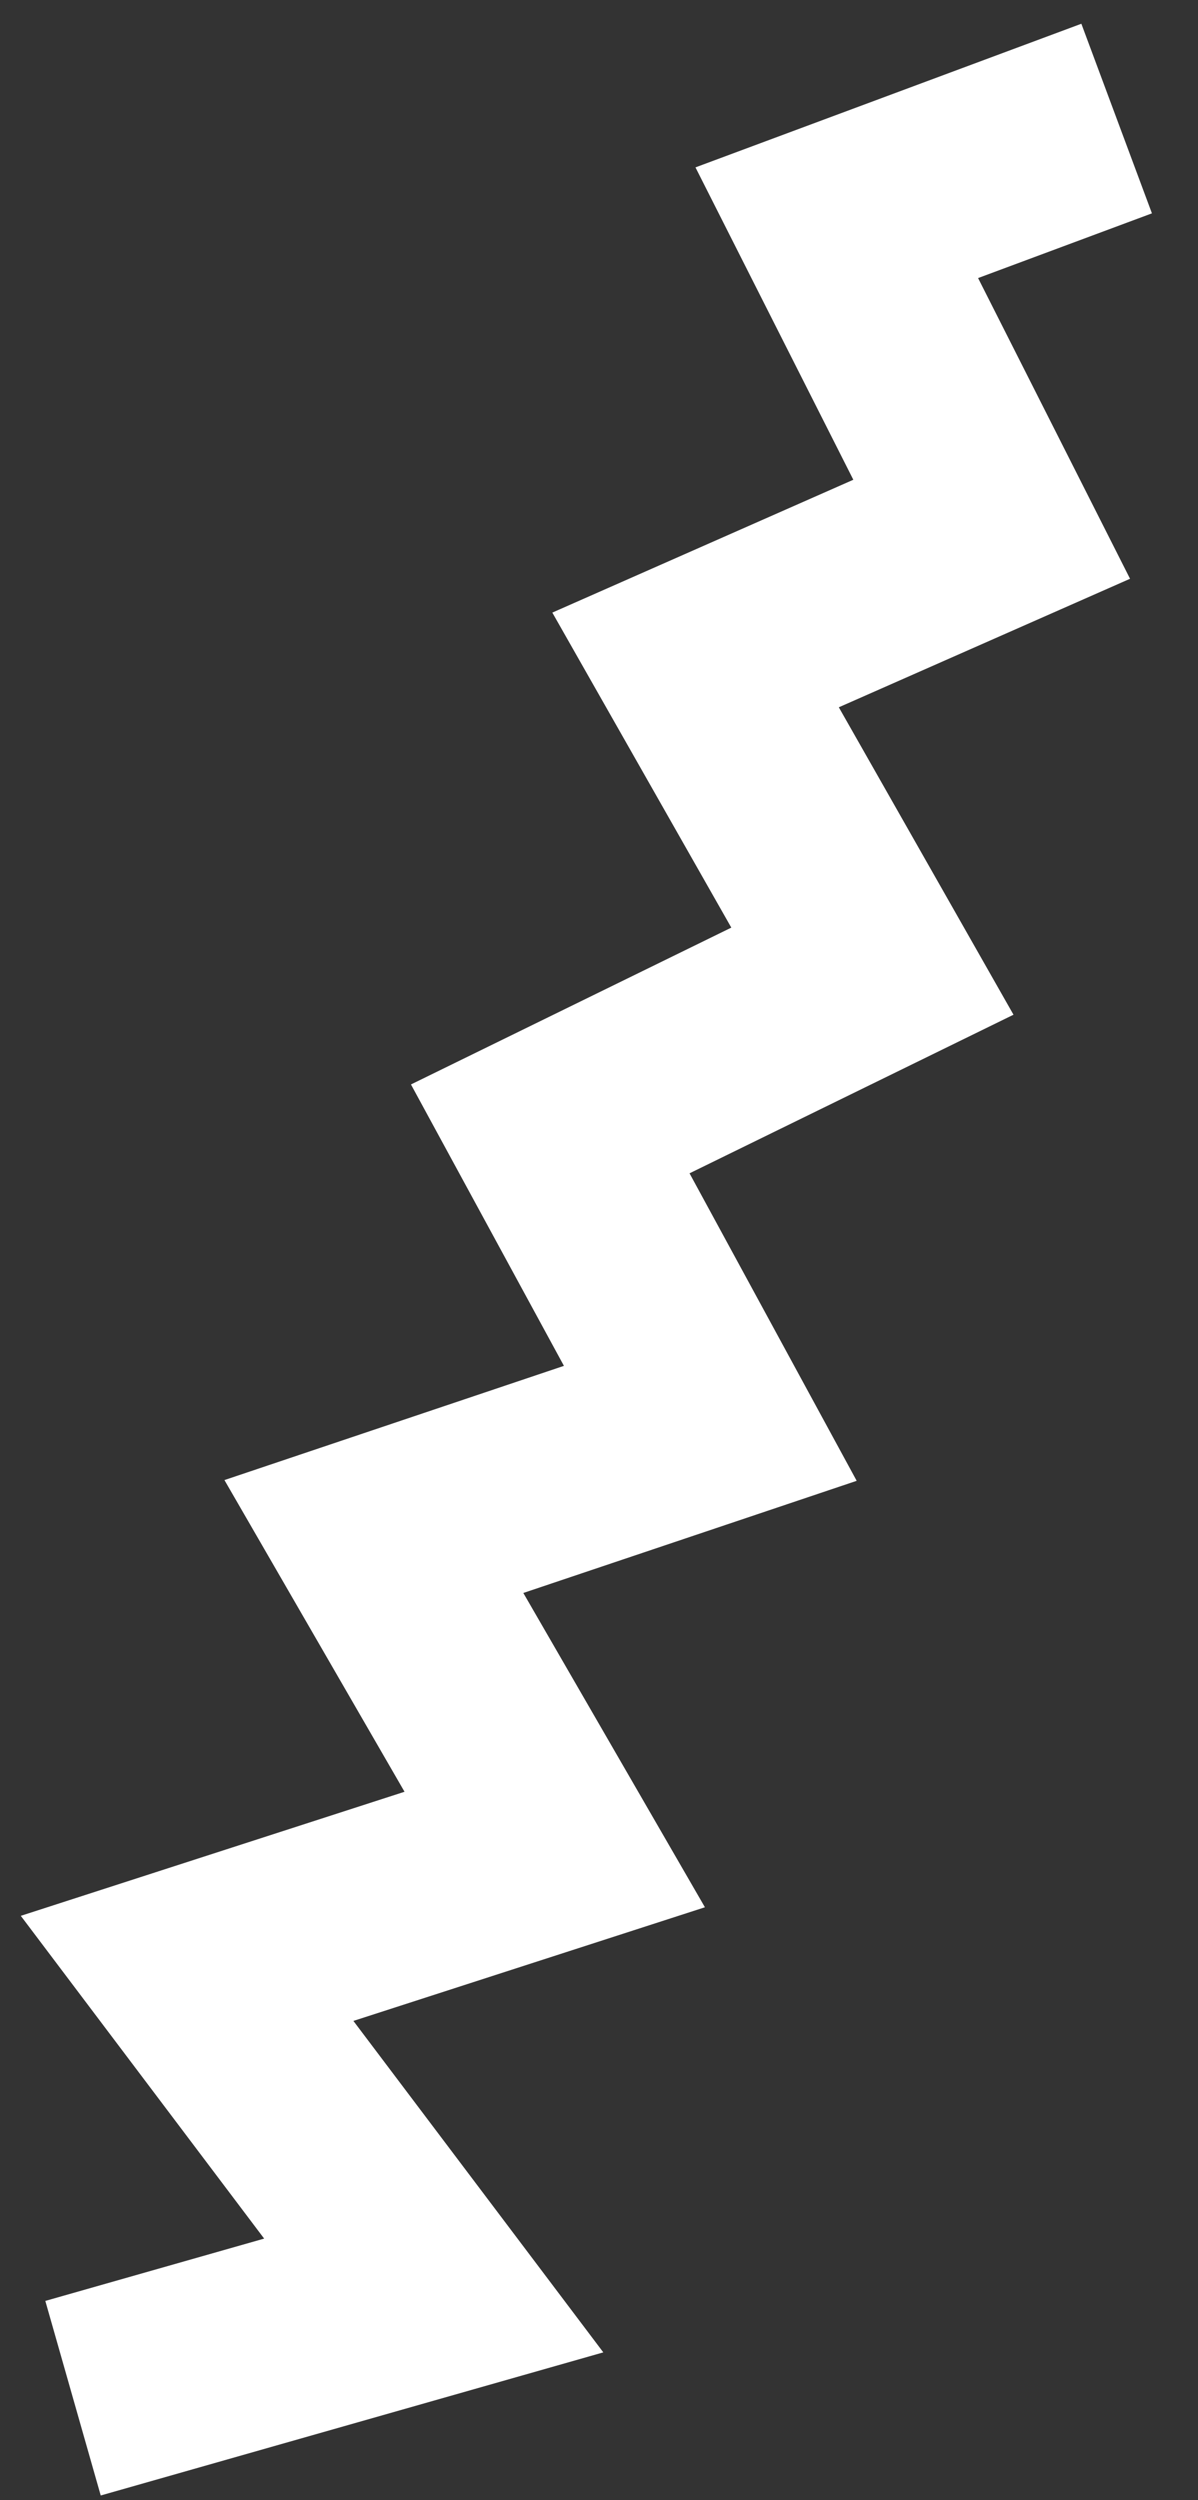 <?xml version="1.0" encoding="UTF-8"?> <svg xmlns="http://www.w3.org/2000/svg" width="23" height="48" viewBox="0 0 23 48" fill="none"><rect x="0" y="0" width="23" height="48" fill="#333333" stroke="none"/> <path d="M1.402 46.042L8.327 44.07L3.592 37.79L10.65 35.508L7.178 29.499L13.637 27.326L10.564 21.673L16.749 18.645L13.354 12.67L19.039 10.161L16.065 4.276L21.438 2.276" stroke="white" stroke-width="3.884"></path> </svg> 